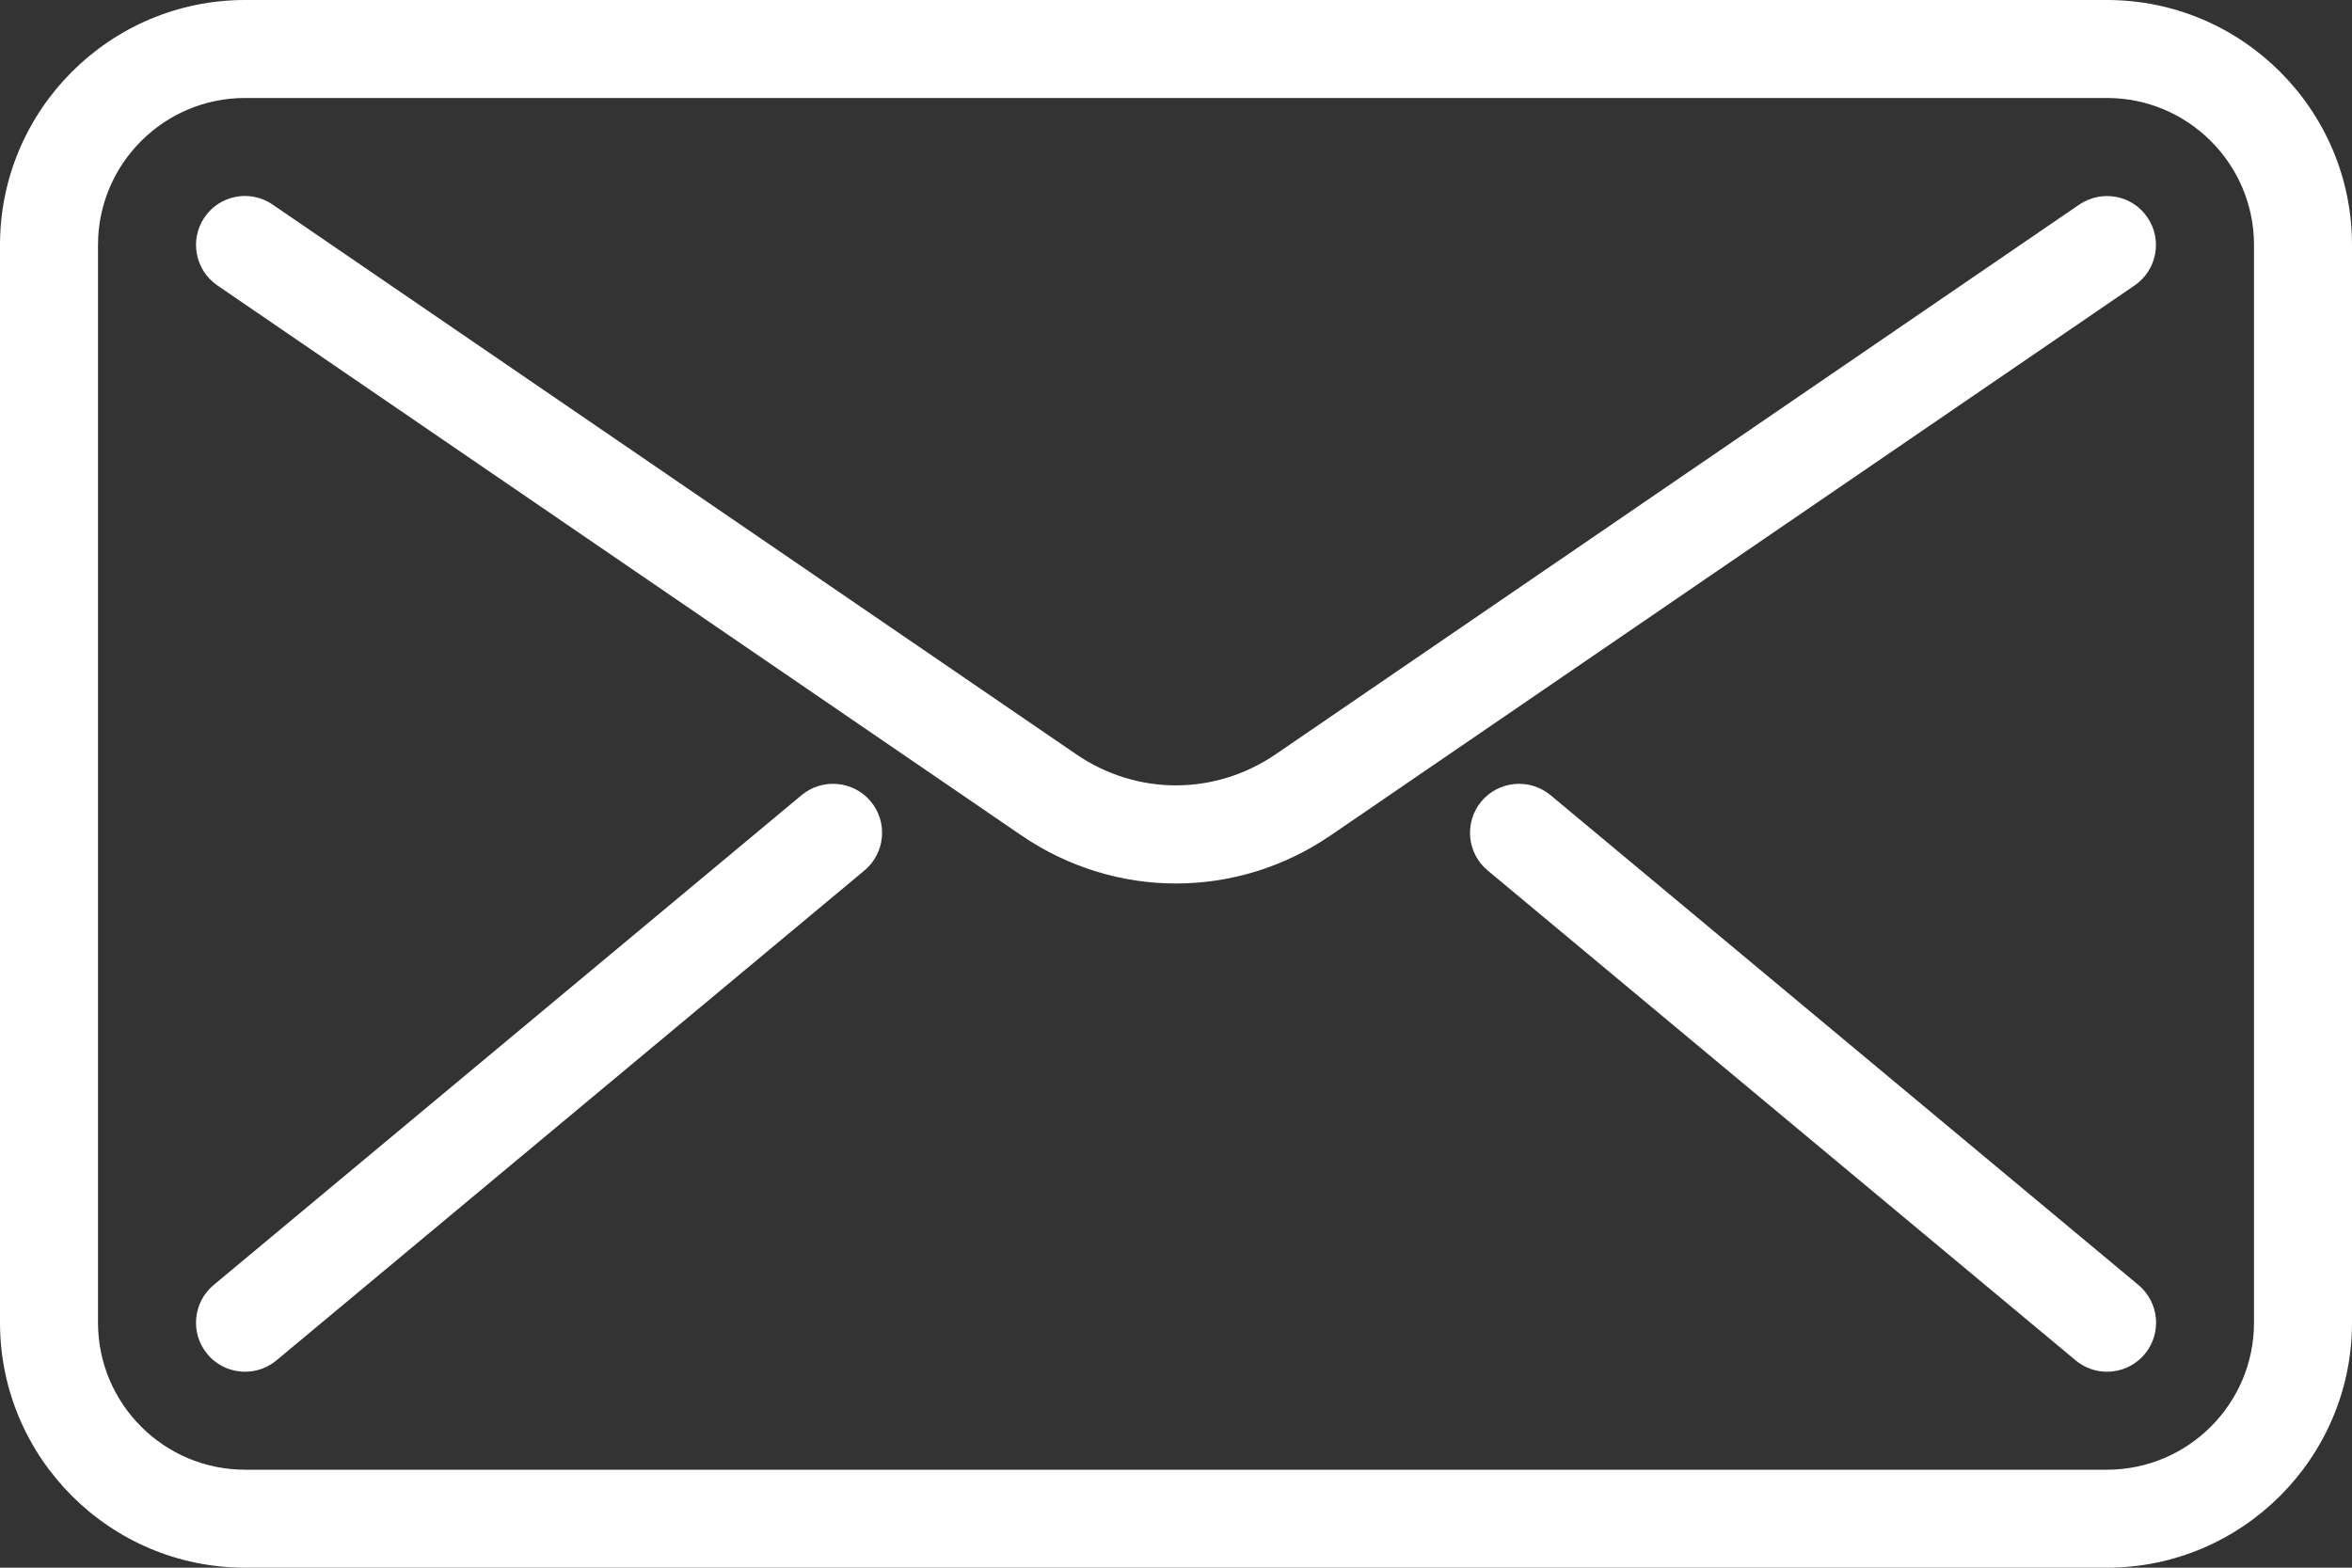 <svg width="24" height="16" viewBox="0 0 24 16" fill="none" xmlns="http://www.w3.org/2000/svg">
<rect x="0" y="0" width="24" height="16" fill="#333333" stroke="none"/>
<g id="Group">
<path id="Vector" d="M21.5 16H2.5C1.122 16 0 14.878 0 13.5V2.5C0 1.122 1.122 0 2.5 0H21.5C22.878 0 24 1.122 24 2.5V13.5C24 14.878 22.878 16 21.5 16ZM2.5 1C1.673 1 1 1.673 1 2.5V13.5C1 14.327 1.673 15 2.5 15H21.5C22.327 15 23 14.327 23 13.5V2.5C23 1.673 22.327 1 21.5 1H2.5Z" fill="white"/>
<path id="Vector_2" d="M12 9.017C11.45 9.017 10.899 8.853 10.419 8.524L2.218 2.913C1.99 2.757 1.932 2.446 2.087 2.218C2.242 1.99 2.553 1.931 2.782 2.088L10.983 7.699C11.6 8.121 12.398 8.121 13.016 7.699L21.217 2.088C21.446 1.933 21.757 1.99 21.912 2.218C22.068 2.446 22.01 2.757 21.782 2.913L13.581 8.524C13.101 8.853 12.55 9.017 12 9.017Z" fill="white"/>
<path id="Vector_3" d="M2.501 14C2.357 14 2.215 13.939 2.116 13.82C1.939 13.608 1.968 13.292 2.18 13.115L8.18 8.115C8.392 7.939 8.708 7.968 8.885 8.179C9.062 8.391 9.033 8.707 8.821 8.884L2.821 13.884C2.728 13.962 2.614 14 2.501 14Z" fill="white"/>
<path id="Vector_4" d="M21.5 14C21.387 14 21.274 13.962 21.18 13.884L15.18 8.884C14.968 8.707 14.939 8.392 15.116 8.179C15.293 7.968 15.608 7.939 15.821 8.115L21.821 13.115C22.033 13.292 22.062 13.607 21.885 13.82C21.785 13.939 21.643 14 21.5 14Z" fill="white"/>
</g>
</svg>
